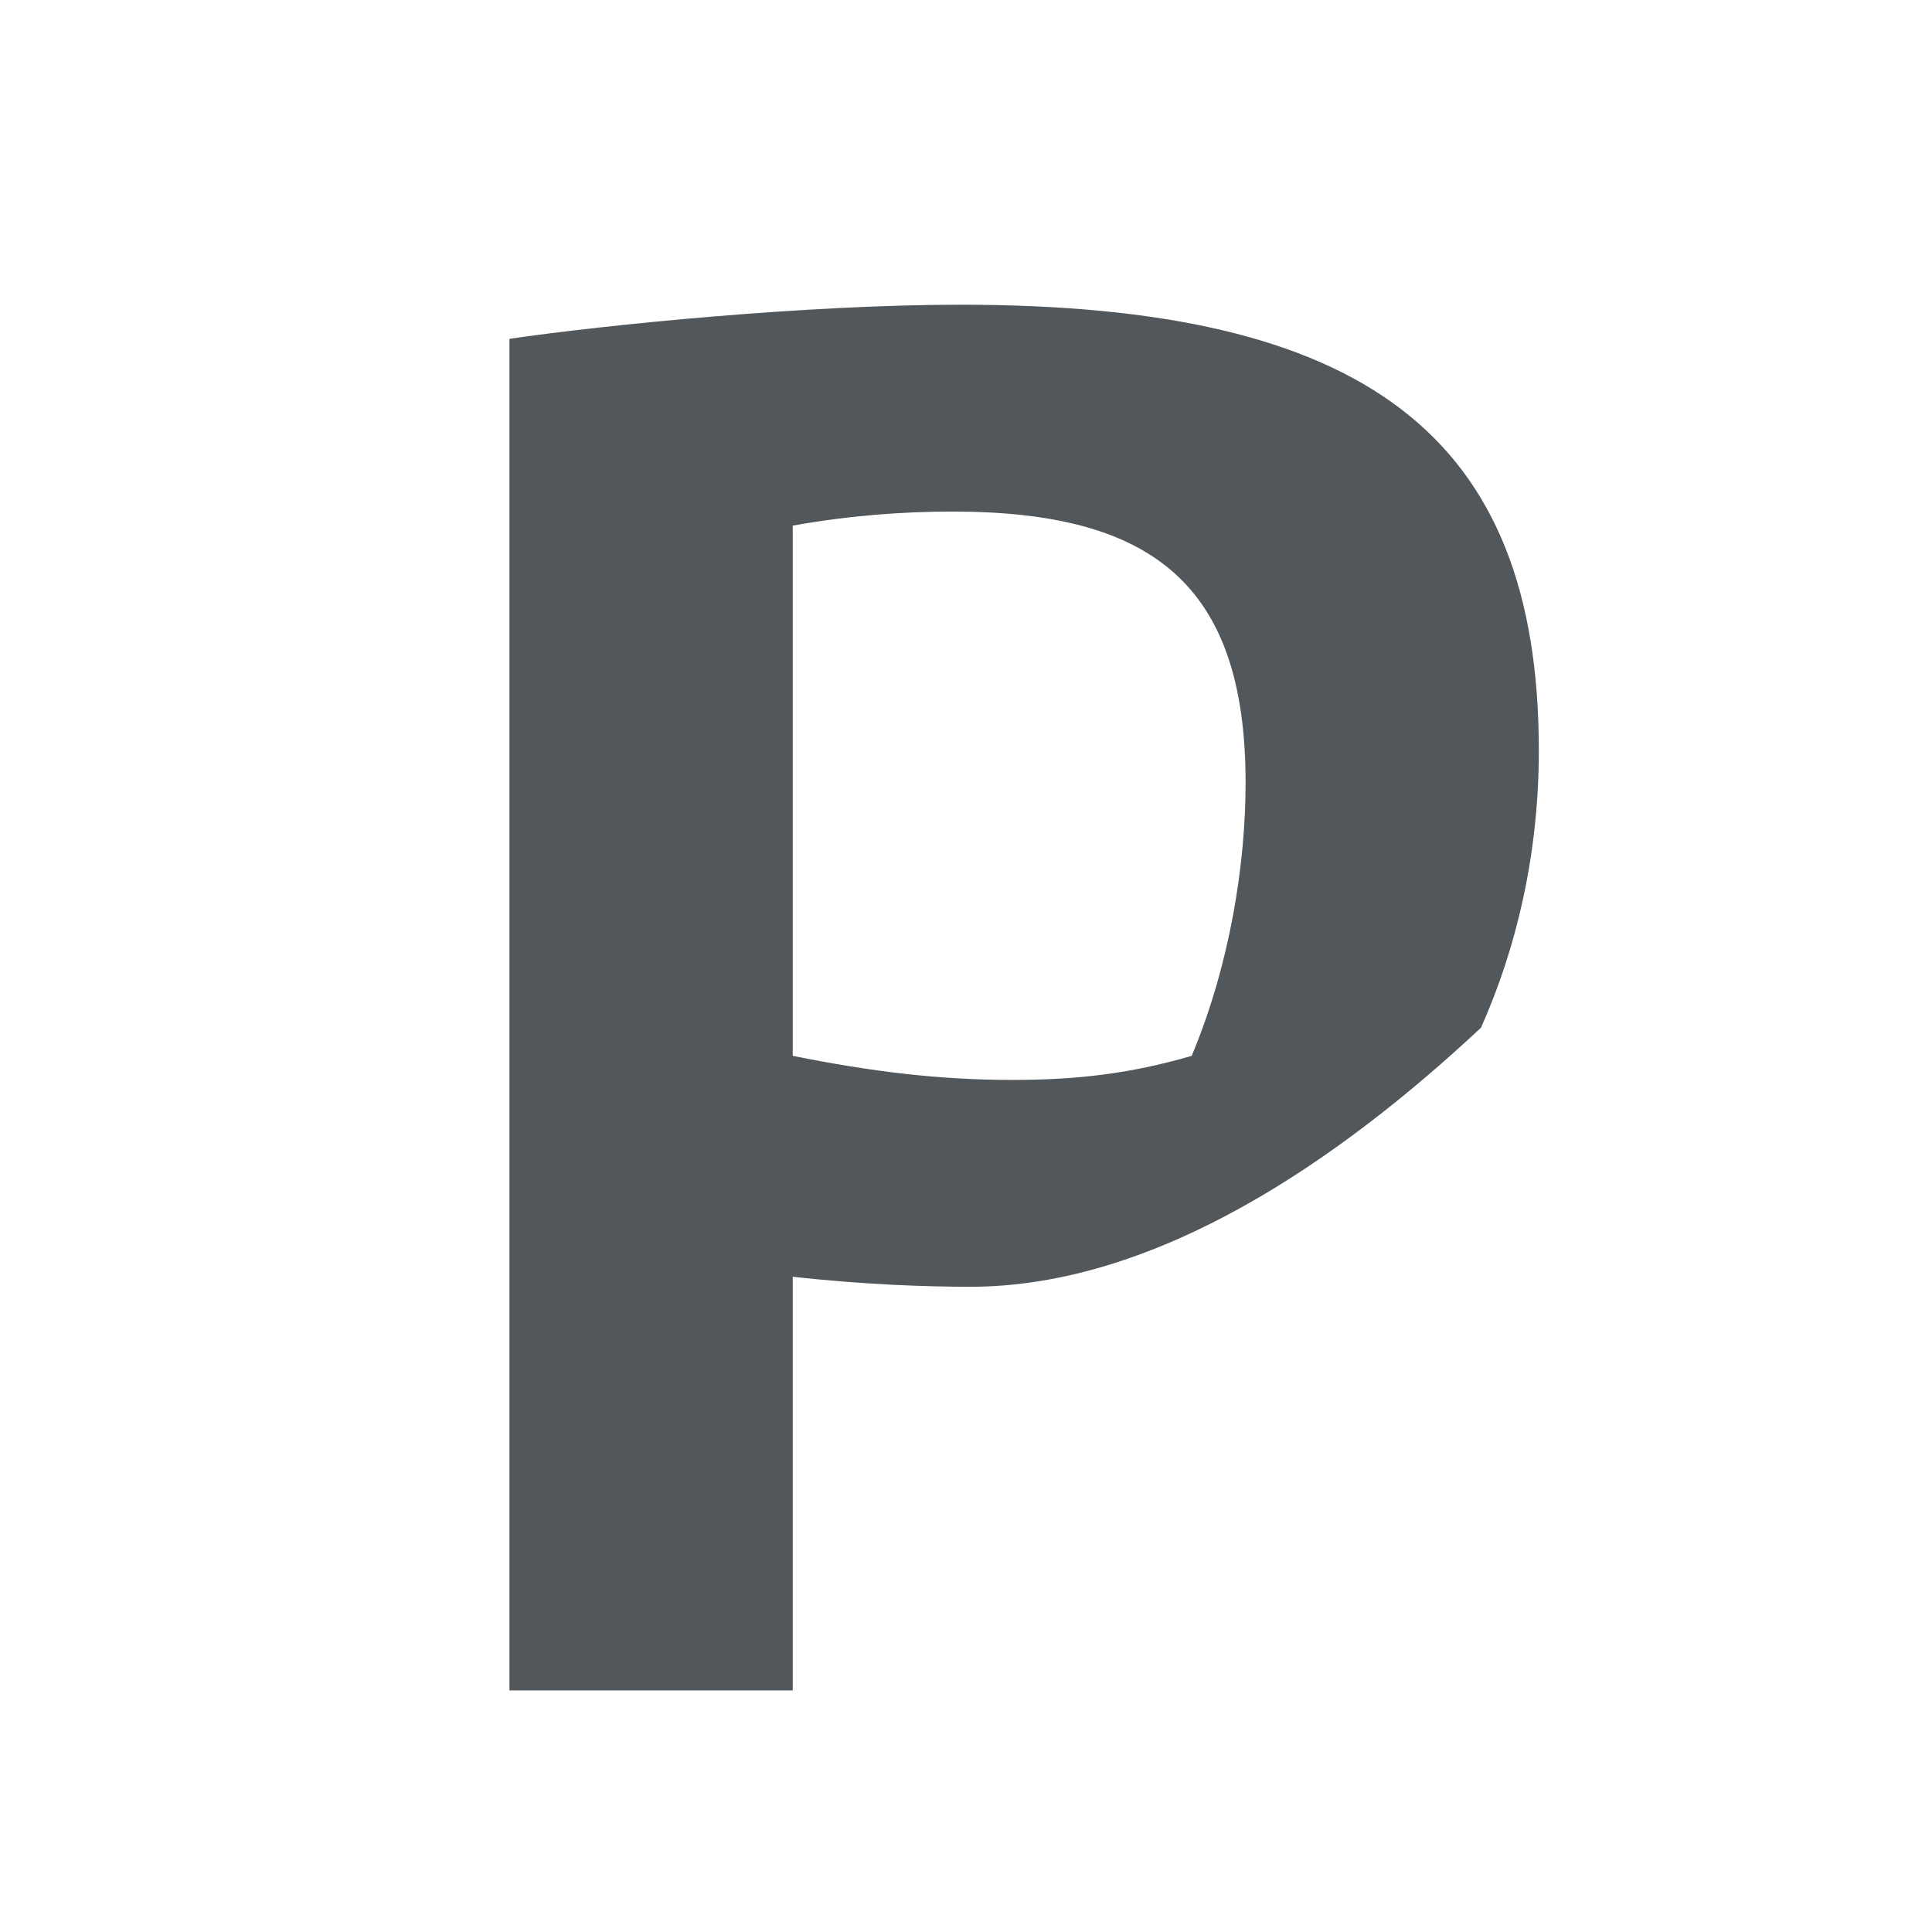 <svg width="32" height="32" viewBox="0 0 32 32" fill="none" xmlns="http://www.w3.org/2000/svg">
<path d="M16.764 17.887C15.575 17.887 14.451 17.754 13.13 17.488V8.706C14.055 8.54 14.947 8.473 15.773 8.473C19.077 8.473 20.631 9.671 20.631 12.964C20.631 14.328 20.366 15.991 19.738 17.488C18.714 17.787 17.822 17.887 16.764 17.887ZM16.07 21.313C19.177 21.313 22.216 19.184 24.53 17.022C25.124 15.691 25.488 14.128 25.488 12.431C25.488 7.209 22.613 5.047 15.905 5.047C13.361 5.047 10.024 5.38 8.438 5.612V27.999H13.13V21.147C14.319 21.28 15.377 21.313 16.07 21.313Z" fill="#51575A"/>
</svg>
